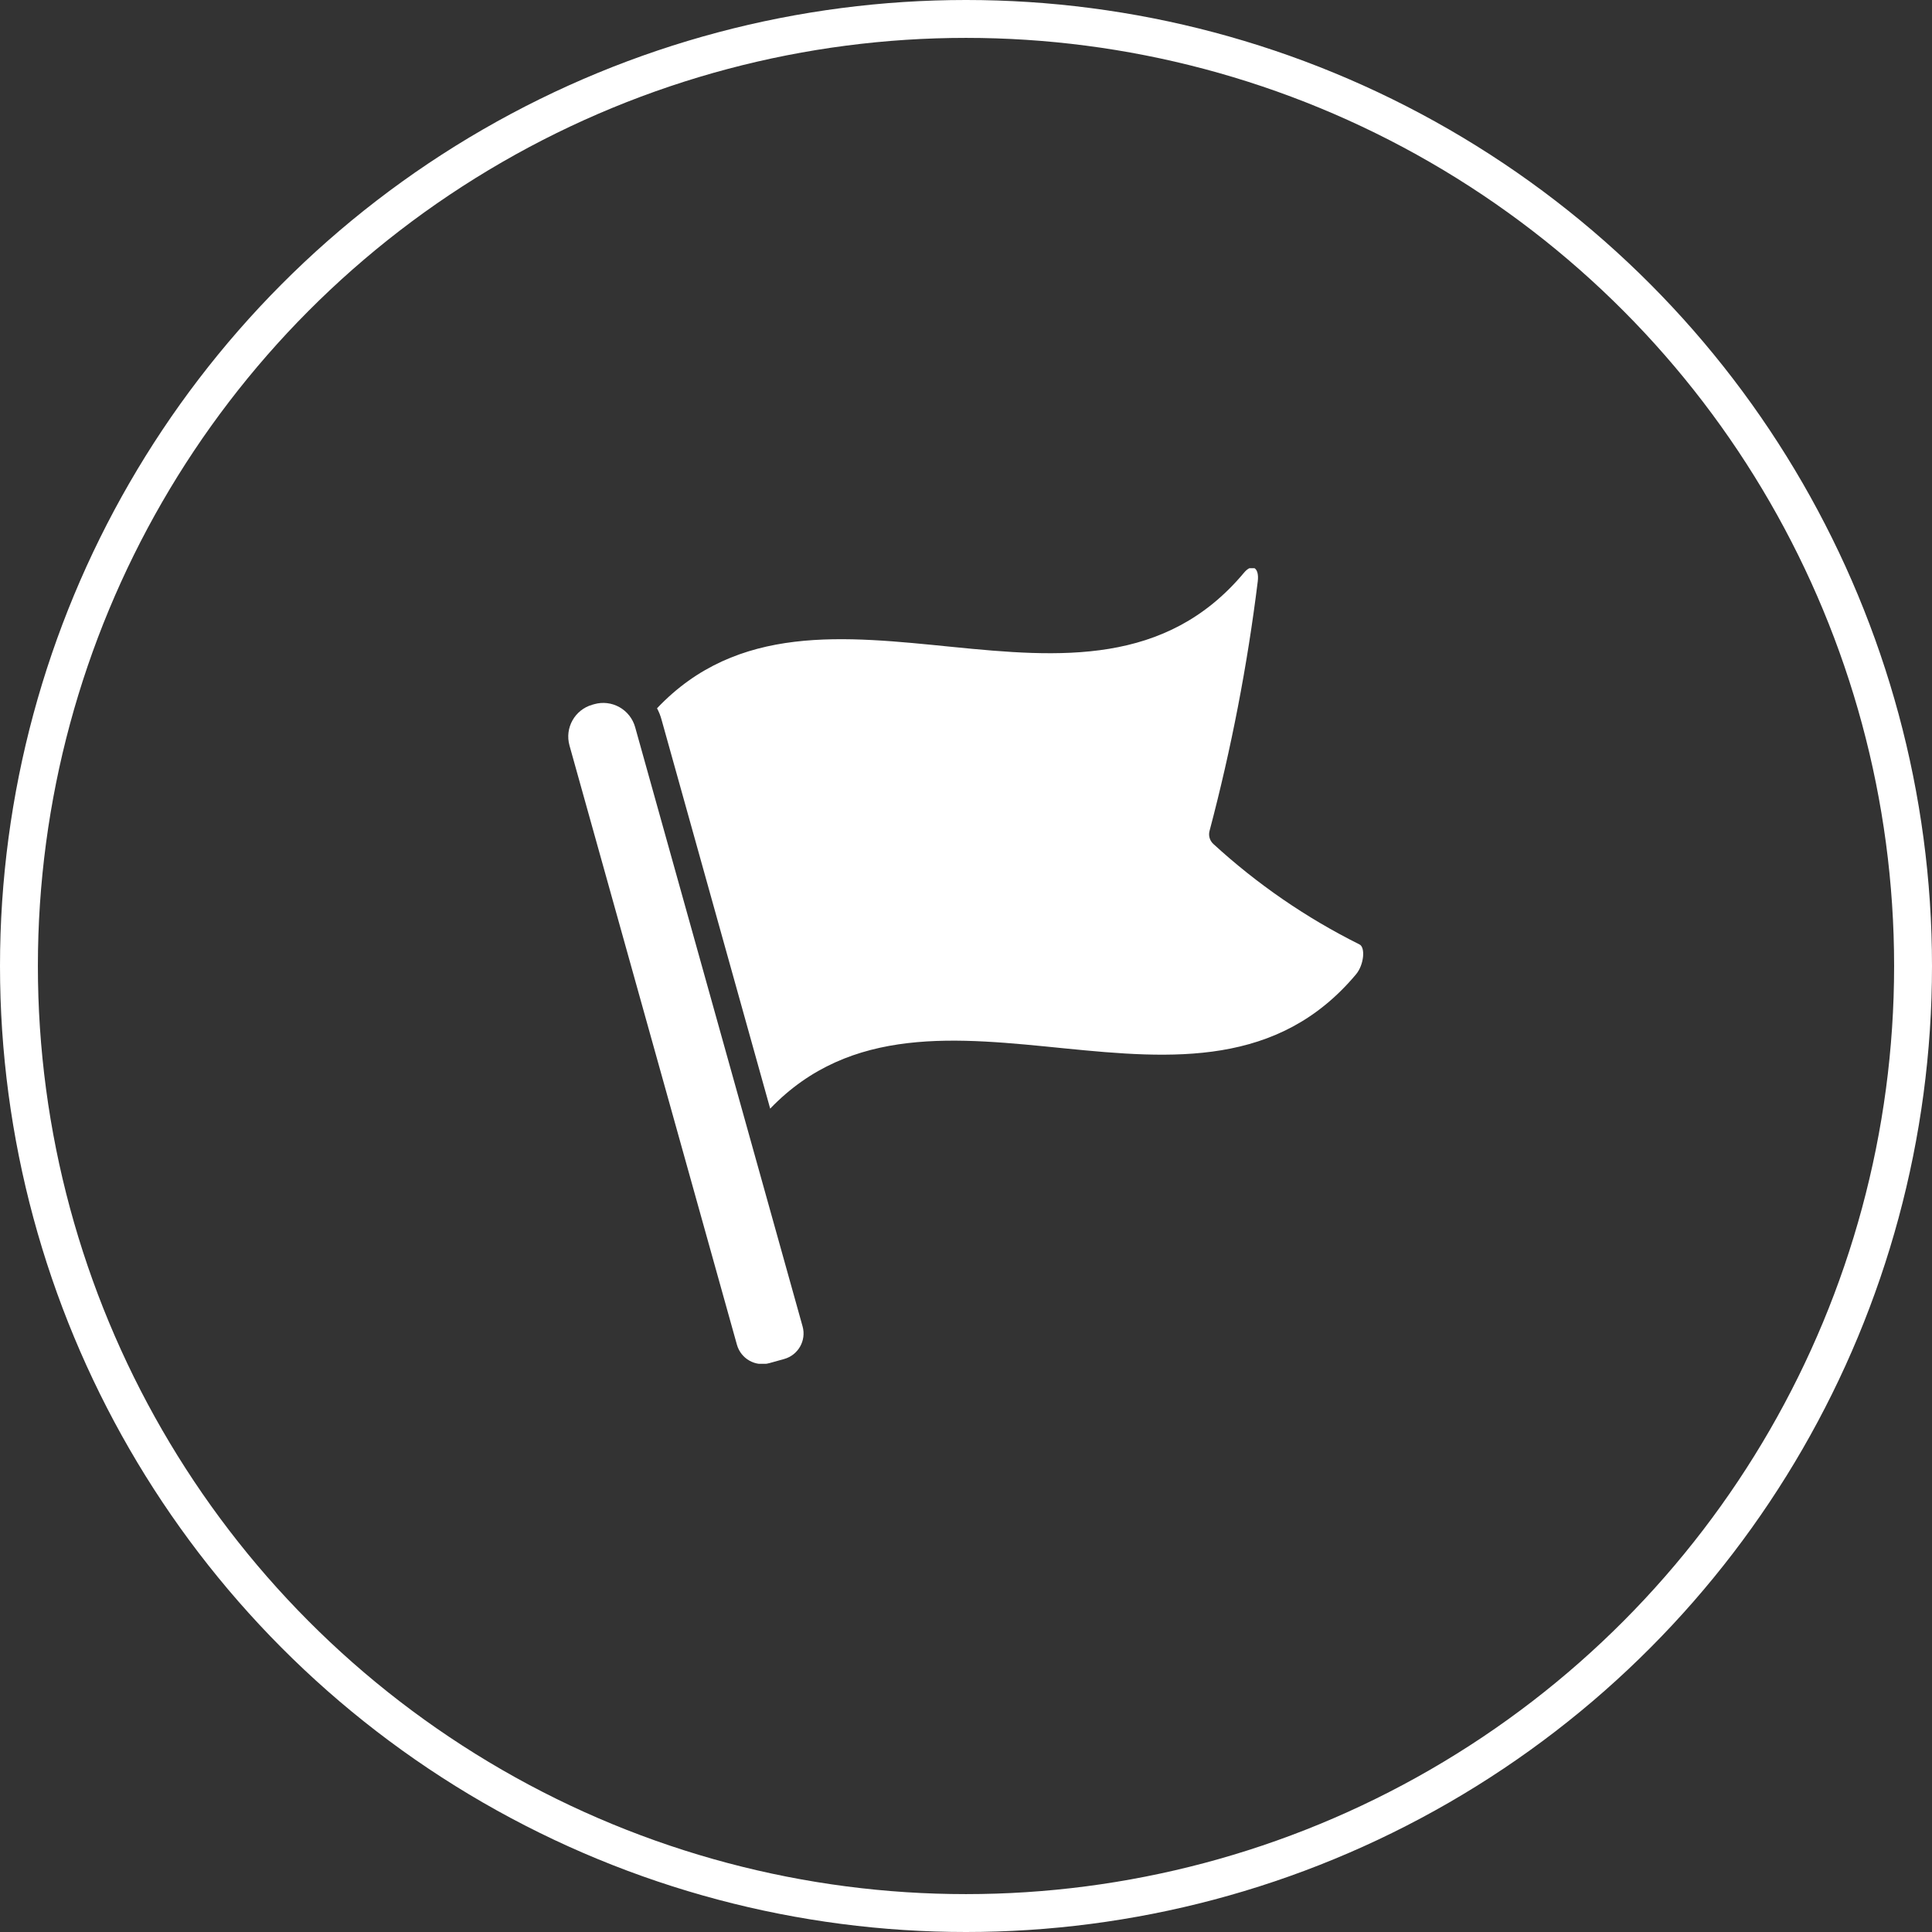 <?xml version="1.0" encoding="UTF-8"?> <svg xmlns="http://www.w3.org/2000/svg" width="51" height="51" viewBox="0 0 51 51" fill="none"><rect x="0" y="0" width="51" height="51" fill="#333333" stroke="none"/> <circle cx="25.5" cy="25.5" r="25" stroke="white"></circle> <g clip-path="url(#clip0_4_49)"> <path d="M20.314 35.982L20.701 35.874C21.073 35.77 21.29 35.384 21.186 35.013L16.766 19.194C16.703 18.971 16.555 18.782 16.353 18.668C16.151 18.554 15.912 18.525 15.689 18.588L15.639 18.602C15.174 18.732 14.903 19.214 15.033 19.679L19.453 35.497C19.557 35.869 19.942 36.086 20.314 35.982Z" fill="white"></path> <path d="M35.882 24.928C34.48 24.229 33.183 23.337 32.029 22.278C31.932 22.189 31.894 22.052 31.931 21.926C32.503 19.763 32.928 17.564 33.202 15.344C33.246 14.975 33.047 14.866 32.837 15.12C28.716 20.047 21.587 14.218 17.344 18.697C17.395 18.792 17.435 18.893 17.463 18.997L20.331 29.265C24.581 24.841 31.685 30.634 35.798 25.717C36.008 25.464 36.048 25 35.882 24.928Z" fill="white"></path> </g> <defs> <clipPath id="clip0_4_49"> <rect width="21" height="21" fill="white" transform="translate(15 15)"></rect> </clipPath> </defs> </svg> 